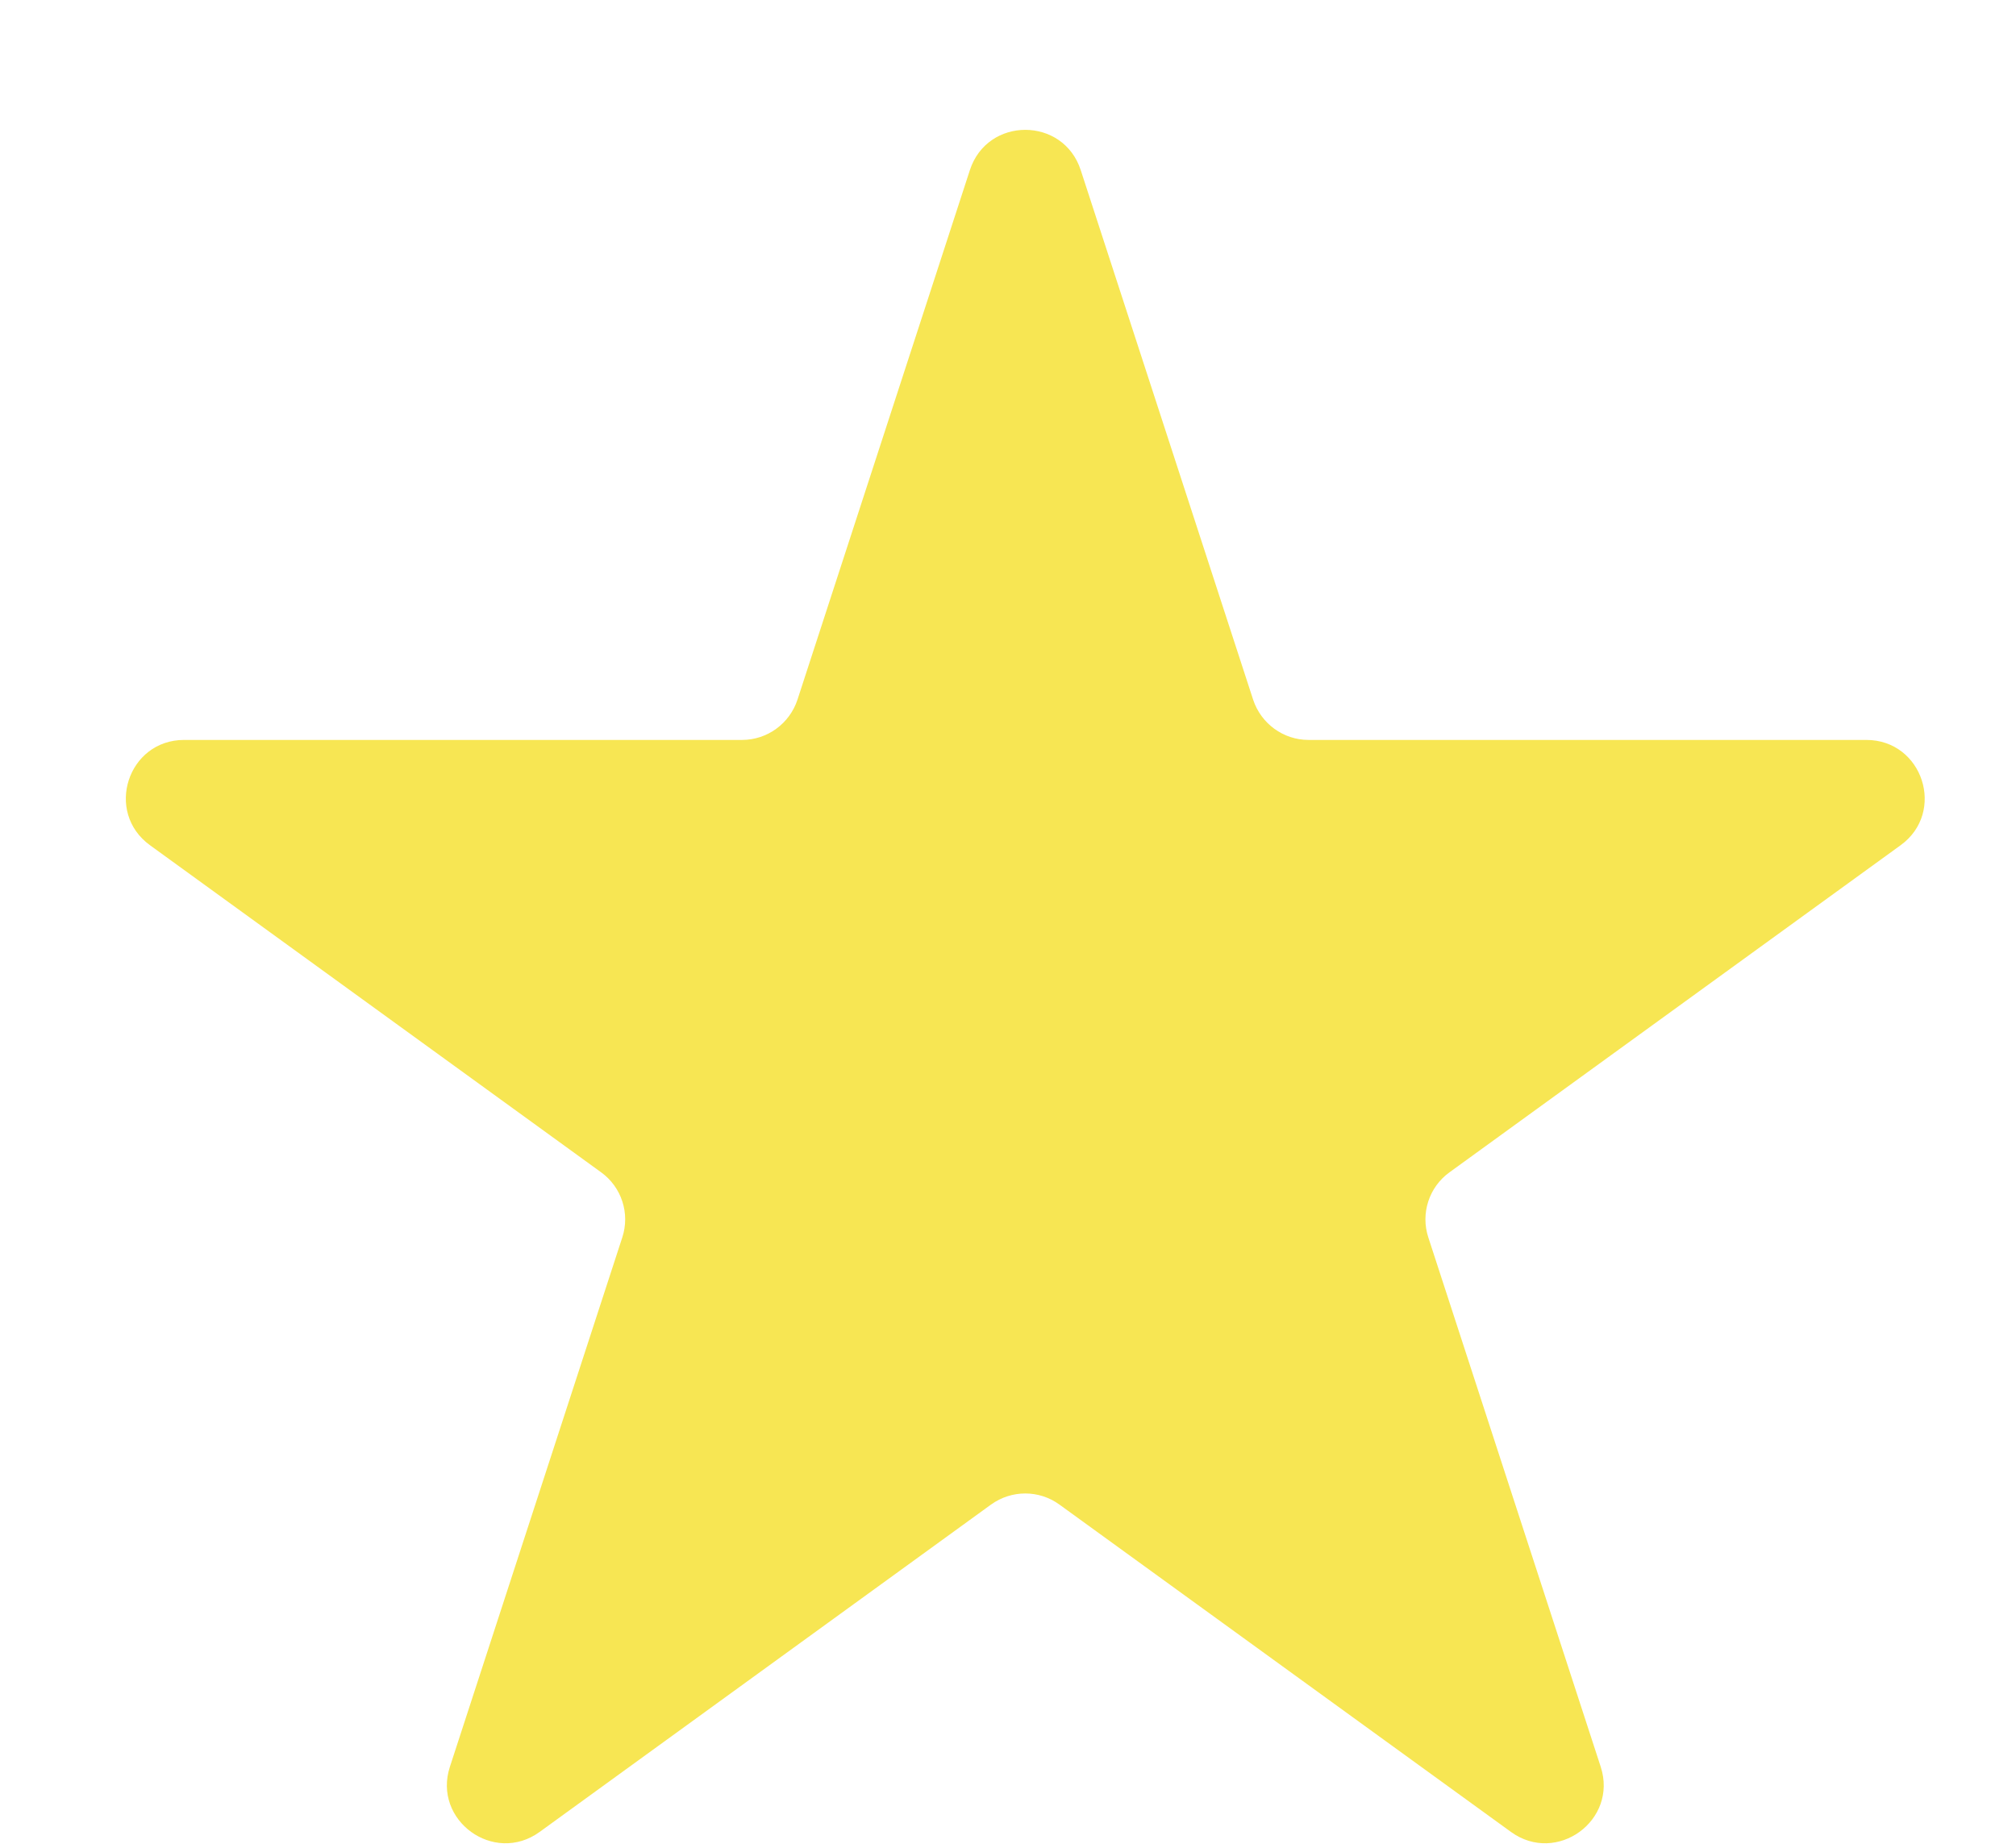 <svg width="12" height="11" viewBox="0 0 12 11" fill="none" xmlns="http://www.w3.org/2000/svg">
<path d="M5.773 1.013C5.877 0.693 6.329 0.693 6.433 1.013L7.459 4.165C7.506 4.308 7.639 4.405 7.789 4.405L11.109 4.405C11.445 4.405 11.585 4.835 11.313 5.032L8.628 6.979C8.506 7.067 8.455 7.224 8.502 7.367L9.528 10.518C9.632 10.837 9.266 11.103 8.994 10.906L6.306 8.957C6.185 8.869 6.021 8.869 5.899 8.957L3.212 10.906C2.94 11.103 2.574 10.837 2.678 10.518L3.704 7.367C3.751 7.224 3.7 7.067 3.578 6.979L0.893 5.032C0.621 4.835 0.76 4.405 1.096 4.405L4.417 4.405C4.567 4.405 4.7 4.308 4.747 4.165L5.773 1.013Z" fill="#F7E653"/>
</svg>
